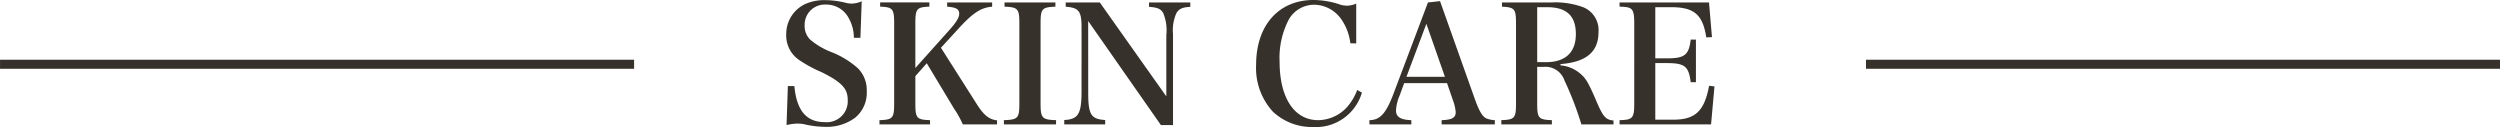 <svg xmlns="http://www.w3.org/2000/svg" width="276" height="14.022" viewBox="0 0 276 14.022">
  <g id="hr_skincare_sp" transform="translate(-50 -2472.906)">
    <path id="パス_168" data-name="パス 168" d="M157.3,1233h-70" transform="translate(-37.296 1247)" fill="none" stroke="#36312a" stroke-width="1"/>
    <path id="パス_468" data-name="パス 468" d="M157.3,1233h-70" transform="translate(168.704 1247)" fill="none" stroke="#36312a" stroke-width="1"/>
    <path id="パス_520" data-name="パス 520" d="M-51.165-.288A5.808,5.808,0,0,1-49.977-.45a4.212,4.212,0,0,1,.684.054,10.769,10.769,0,0,0,2.43.306,5.251,5.251,0,0,0,3.294-1.026,3.573,3.573,0,0,0,1.26-2.9,3.439,3.439,0,0,0-.936-2.5,9.682,9.682,0,0,0-2.988-1.836,8.006,8.006,0,0,1-2.34-1.386,2.077,2.077,0,0,1-.594-1.512,2.23,2.23,0,0,1,2.34-2.34,2.784,2.784,0,0,1,2.484,1.422,4.517,4.517,0,0,1,.612,2.25h.72l.144-4.032a2.935,2.935,0,0,1-1.08.252,2.931,2.931,0,0,1-.63-.072,9.373,9.373,0,0,0-2.2-.306,5.279,5.279,0,0,0-2.3.414A3.653,3.653,0,0,0-51.2-10.3a3.259,3.259,0,0,0,1.476,2.862,14.075,14.075,0,0,0,2.358,1.278c2.25,1.1,2.952,1.836,2.952,3.06A2.314,2.314,0,0,1-46.953-.612c-2.016,0-3.1-1.278-3.348-3.978h-.72Zm14.22-5.4,1.26-1.422,3.006,5A10.359,10.359,0,0,1-31.707-.36h3.78V-.81c-.864-.09-1.458-.558-2.232-1.782l-3.96-6.228,1.782-1.944c1.71-1.89,2.592-2.484,3.87-2.592v-.468h-4.968v.468c.99.072,1.332.27,1.332.774,0,.432-.324.954-1.116,1.836l-3.726,4.158v-4.9c0-1.638.144-1.818,1.548-1.872v-.468h-5.436v.468c1.4.054,1.548.234,1.548,1.872V-2.7c0,1.656-.144,1.818-1.62,1.872V-.36h5.58V-.828c-1.476-.054-1.62-.216-1.62-1.872ZM-27.171-.36h5.76V-.828c-1.548-.054-1.71-.216-1.71-1.872v-8.784c0-1.638.144-1.818,1.638-1.872v-.468H-27.1v.468c1.494.054,1.638.234,1.638,1.872V-2.7c0,1.656-.144,1.818-1.71,1.872Zm9.306-11.412L-9.837-.288H-8.5V-10.35a4.605,4.605,0,0,1,.378-2.3c.288-.468.666-.648,1.53-.684v-.486h-4.554v.486c.918.054,1.3.216,1.566.684a4.973,4.973,0,0,1,.342,2.43v6.768l-7.344-10.368h-3.762v.468c1.44.108,1.746.486,1.746,2.25V-3.96c0,2.448-.378,3.042-1.908,3.114V-.36h4.518V-.846c-1.548-.09-1.872-.594-1.872-2.97ZM11.727-9.306V-13.7a2.6,2.6,0,0,1-.972.234A2.647,2.647,0,0,1,10-13.572a9.3,9.3,0,0,0-2.988-.522c-3.852,0-6.336,2.808-6.336,7.146A7.121,7.121,0,0,0,2.529-1.764,6.3,6.3,0,0,0,6.957-.072a5.3,5.3,0,0,0,5.4-3.8l-.522-.288a6.176,6.176,0,0,1-.792,1.476A4.374,4.374,0,0,1,7.533-.828c-2.646,0-4.266-2.466-4.266-6.462a9.087,9.087,0,0,1,1.044-4.7A3.232,3.232,0,0,1,7.1-13.572,3.709,3.709,0,0,1,10.125-11.9a5.787,5.787,0,0,1,.954,2.592Zm5.292,4.392h4.734l.684,1.98a4.689,4.689,0,0,1,.27,1.188v.054c0,.594-.414.828-1.548.864V-.36h5.868V-.828a2.966,2.966,0,0,1-.954-.2c-.414-.216-.756-.792-1.17-1.908L20.979-13.968l-1.332.144L15.813-3.672C15-1.548,14.355-.846,13.185-.828V-.36h4.626V-.828c-1.188-.036-1.692-.36-1.692-1.062a4.776,4.776,0,0,1,.4-1.656Zm4.5-.7H17.271l2.2-5.85Zm10.188-1.1h.72A2.222,2.222,0,0,1,34.713-5.22,35.731,35.731,0,0,1,36.585-.36h3.546V-.792c-.846-.072-1.152-.414-1.854-2.052-.864-2.016-1.17-2.574-1.764-3.078a3.823,3.823,0,0,0-2.232-.954V-7.02c2.844-.216,4.194-1.35,4.194-3.528a2.728,2.728,0,0,0-1.656-2.736,8.939,8.939,0,0,0-3.492-.54H27.819v.468c1.4.072,1.548.234,1.548,1.872v8.8c0,1.638-.144,1.8-1.62,1.854V-.36h5.58V-.828c-1.476-.054-1.62-.216-1.62-1.854Zm0-.522V-13.3h1.1c2.142,0,3.168.954,3.168,2.97s-1.152,3.1-3.294,3.1ZM40.8-.36H50.9l.378-4.194-.594-.072c-.522,2.808-1.53,3.744-3.96,3.744h-1.98V-7.128h1.3c1.944,0,2.394.36,2.61,2.106h.576v-4.7h-.576c-.2,1.692-.666,2.07-2.61,2.07h-1.3V-13.3H46.5c2.538,0,3.492.828,3.87,3.33L51-9.99l-.324-3.834H40.8v.468c1.44.018,1.62.216,1.62,1.872V-2.7c0,1.656-.162,1.836-1.62,1.872Z" transform="translate(188 2487)" fill="#36312a"/>
  </g>
</svg>
